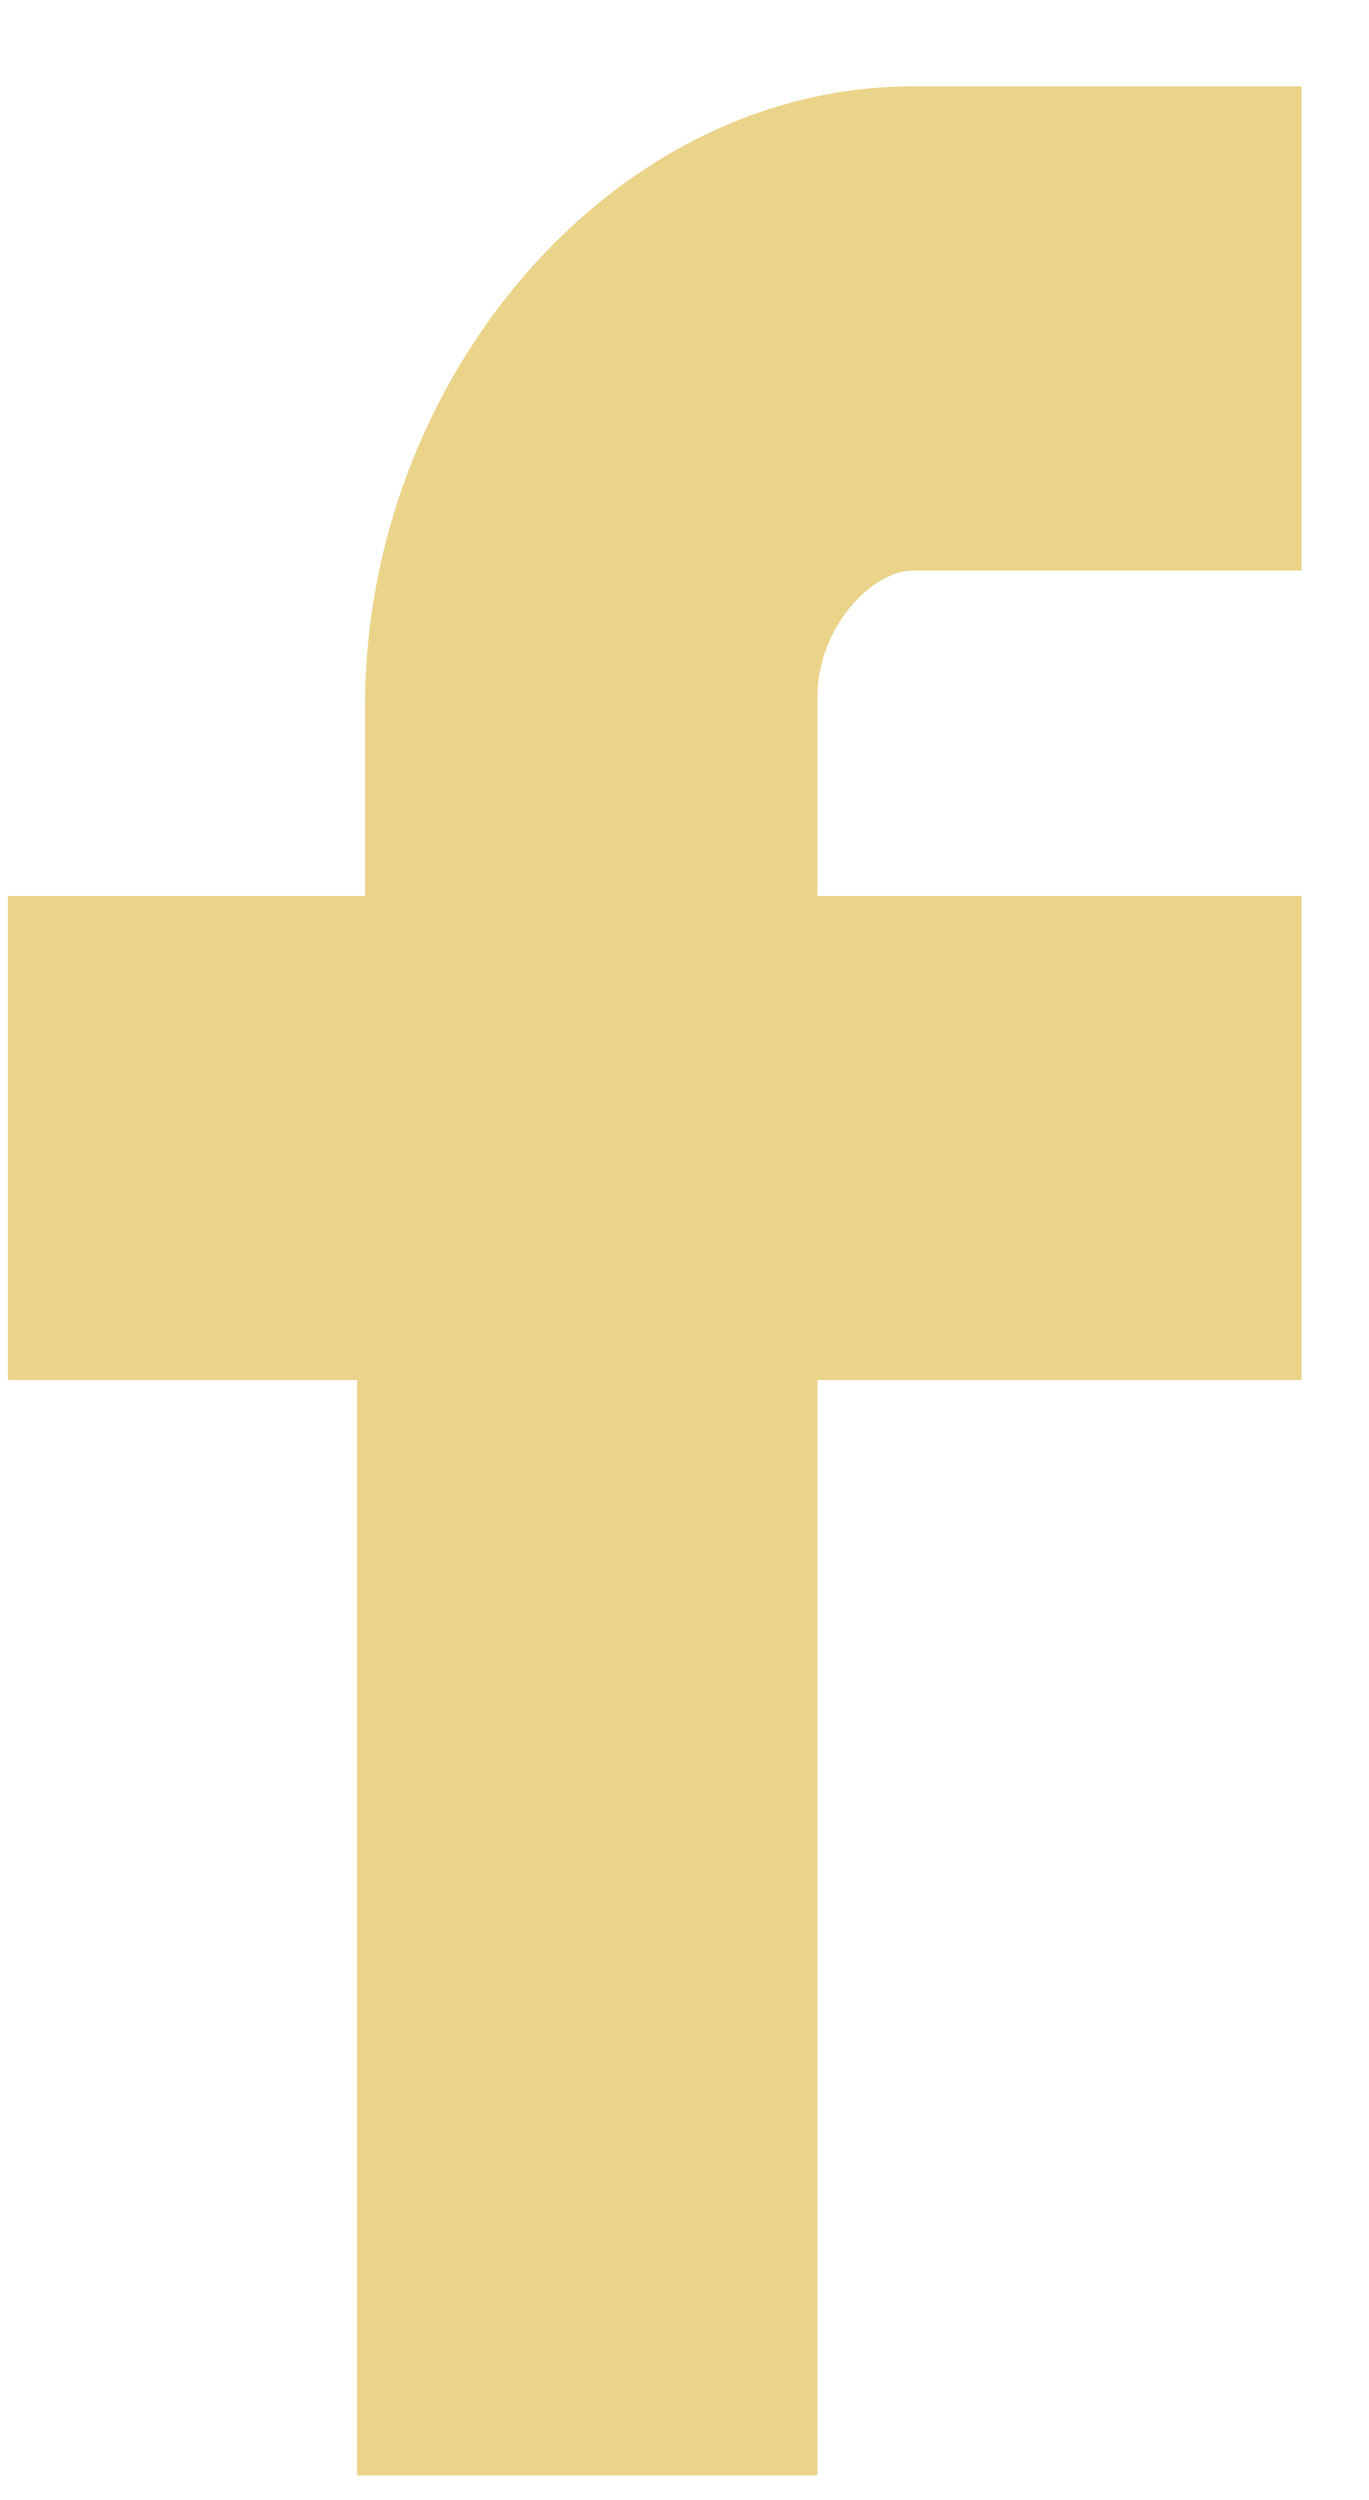 <svg xmlns="http://www.w3.org/2000/svg" width="23" height="42" viewBox="0 0 23 42" fill="none">
  <g clip-path="url(#clip0_600_1395)">
    <path d="M0.133 23.184V15.051H6.133V11.851C6.133 6.385 10.266 1.451 15.333 1.451H21.866V9.585H15.333C14.666 9.585 13.733 10.518 13.733 11.718V15.051H21.866V23.184H13.733V41.584H5.999V23.184H0.133Z" fill="#EAD48A"/>
  </g>
  <defs>
    <clipPath id="clip0_600_1395">
      <rect width="22.667" height="41.333" fill="white" transform="translate(0 0.385)"/>
    </clipPath>
  </defs>
</svg>